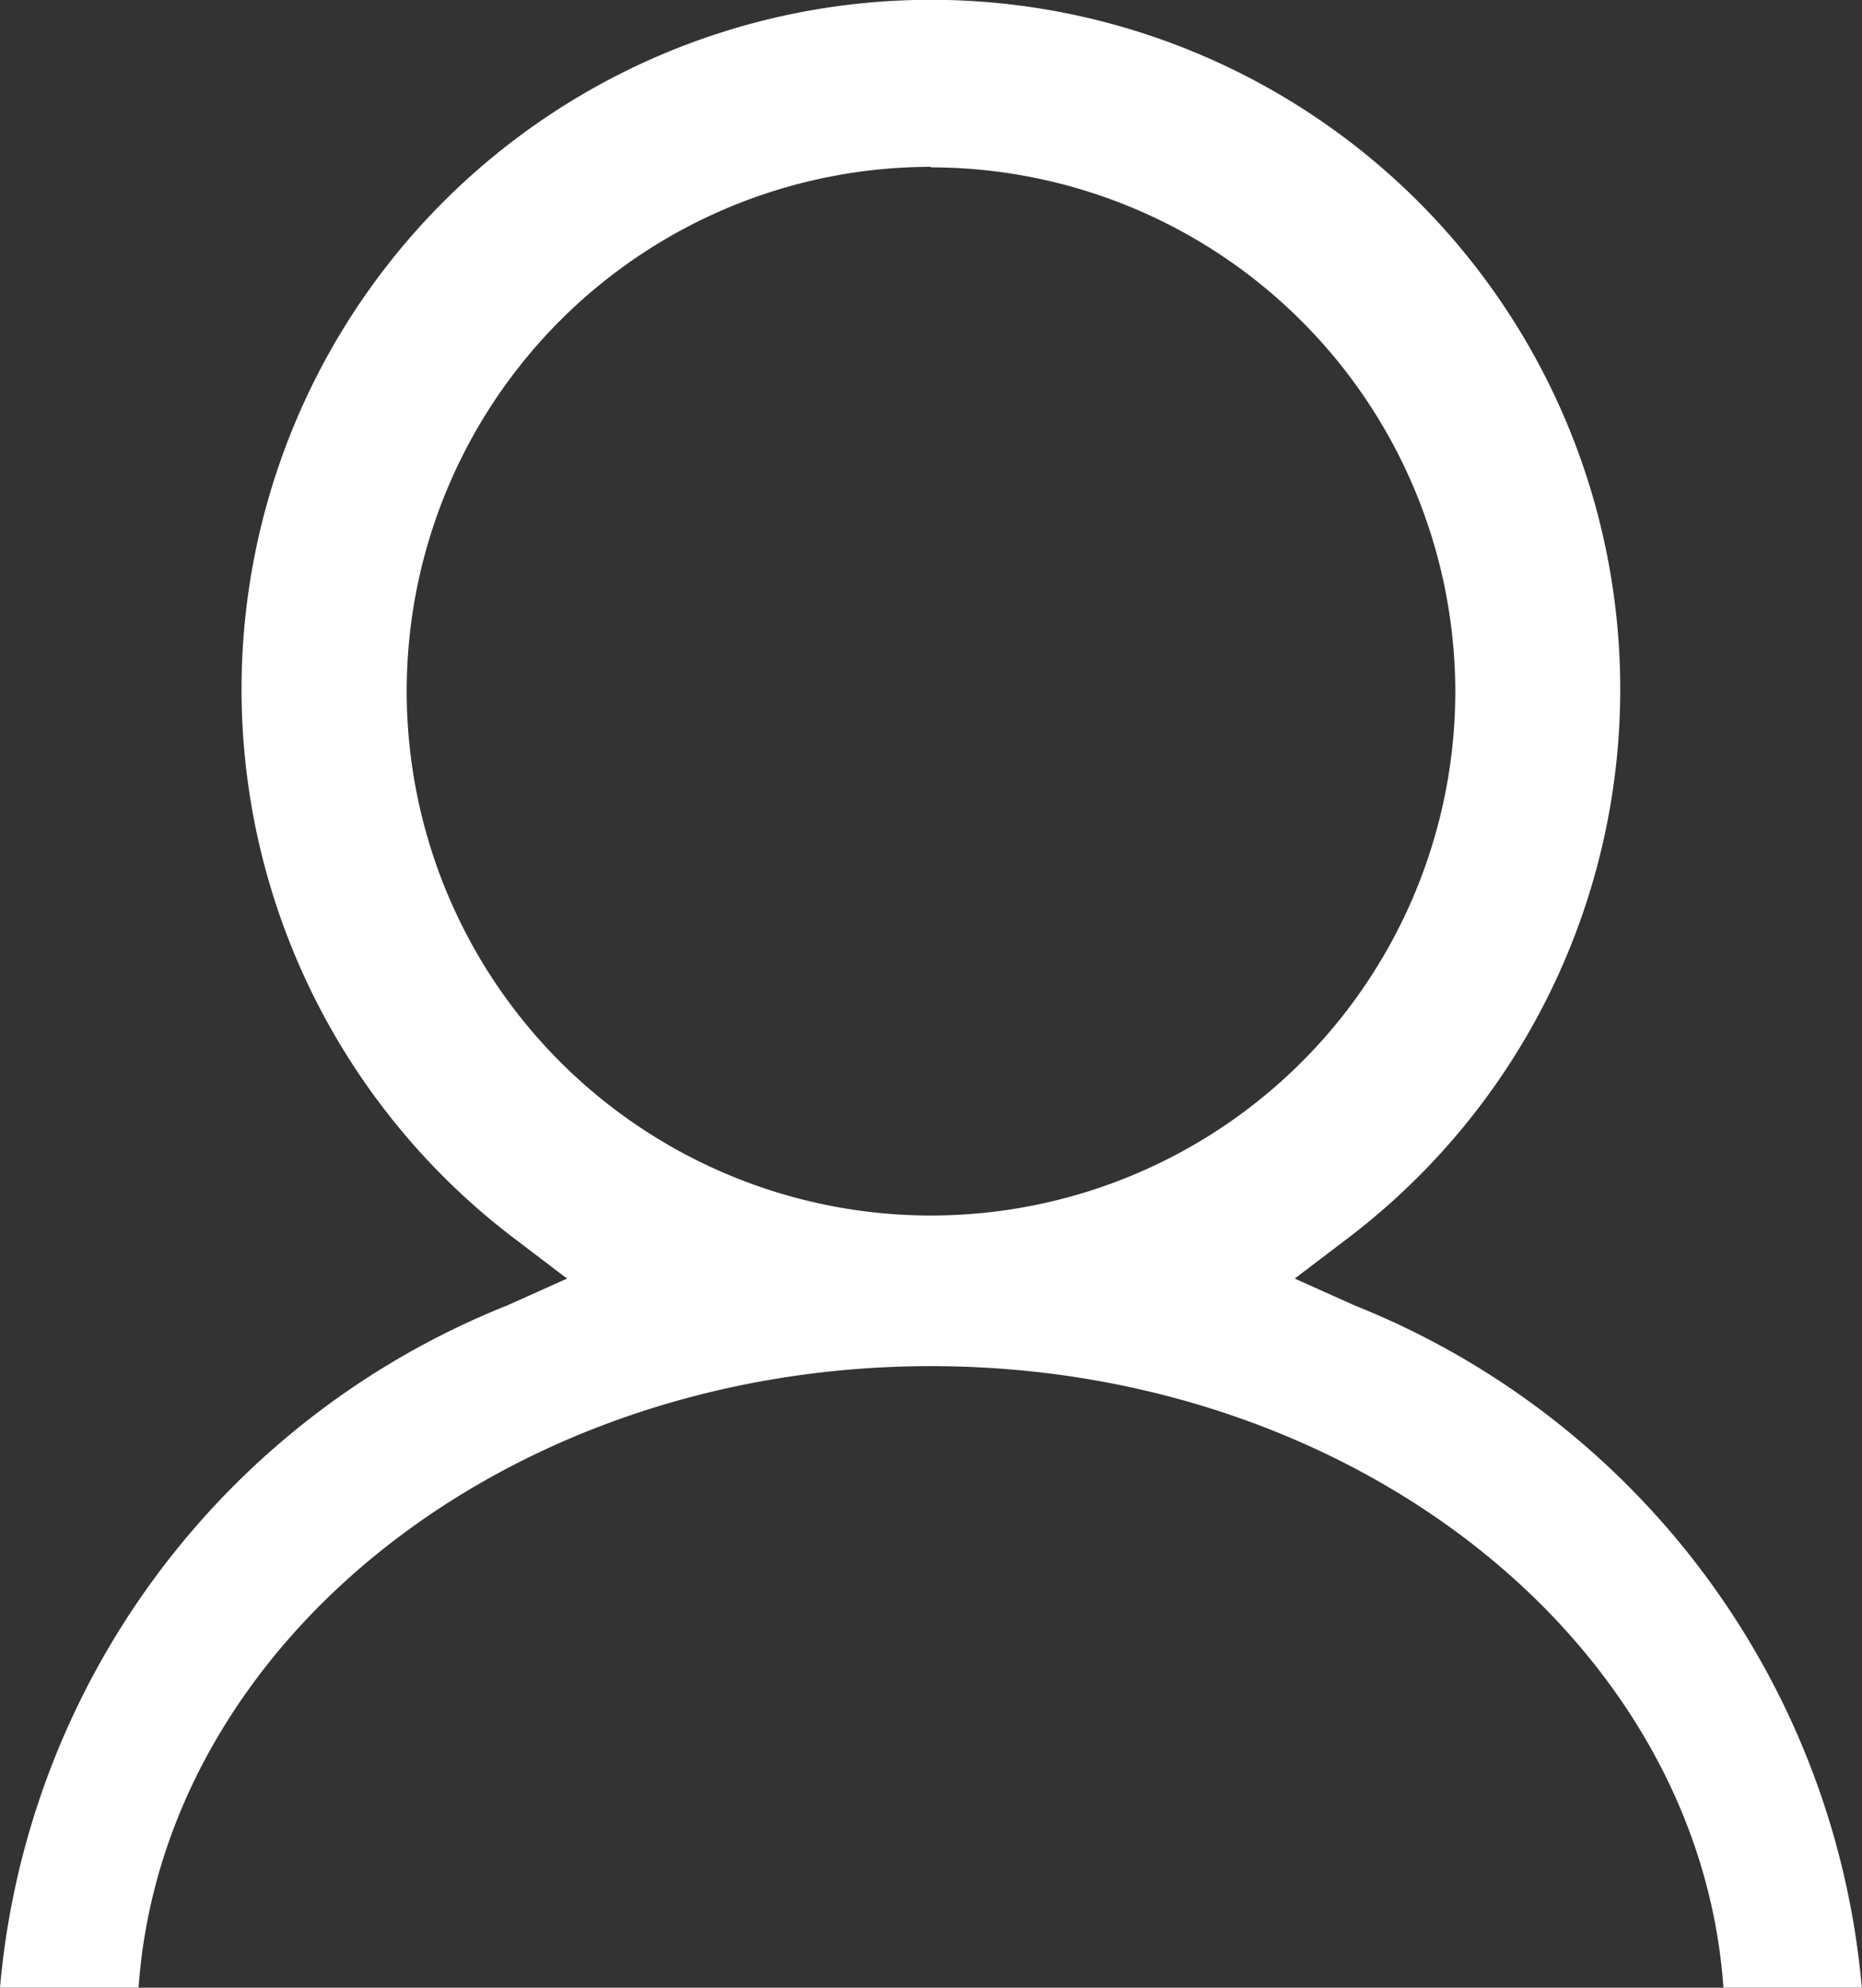 <svg xmlns="http://www.w3.org/2000/svg" width="18.716" height="19.978" viewBox="0 0 18.716 19.978"><rect x="0" y="0" width="18.716" height="19.978" fill="#333333" stroke="none"/><defs><style>.a{fill:#fff;}</style></defs><path class="a" d="M43.35,44.359c-.244-3.478-3.723-6.246-7.965-6.246s-7.721,2.767-7.965,6.246H26.027a8.15,8.15,0,0,1,5.1-6.857l.6-.269-.526-.4a6.929,6.929,0,1,1,8.366,0l-.526.4.6.269a8.151,8.151,0,0,1,5.1,6.857Zm-7.965-18.3a5.27,5.27,0,1,0,5.27,5.27A5.276,5.276,0,0,0,35.385,26.064Z" transform="translate(-26.027 -24.382)"/></svg>